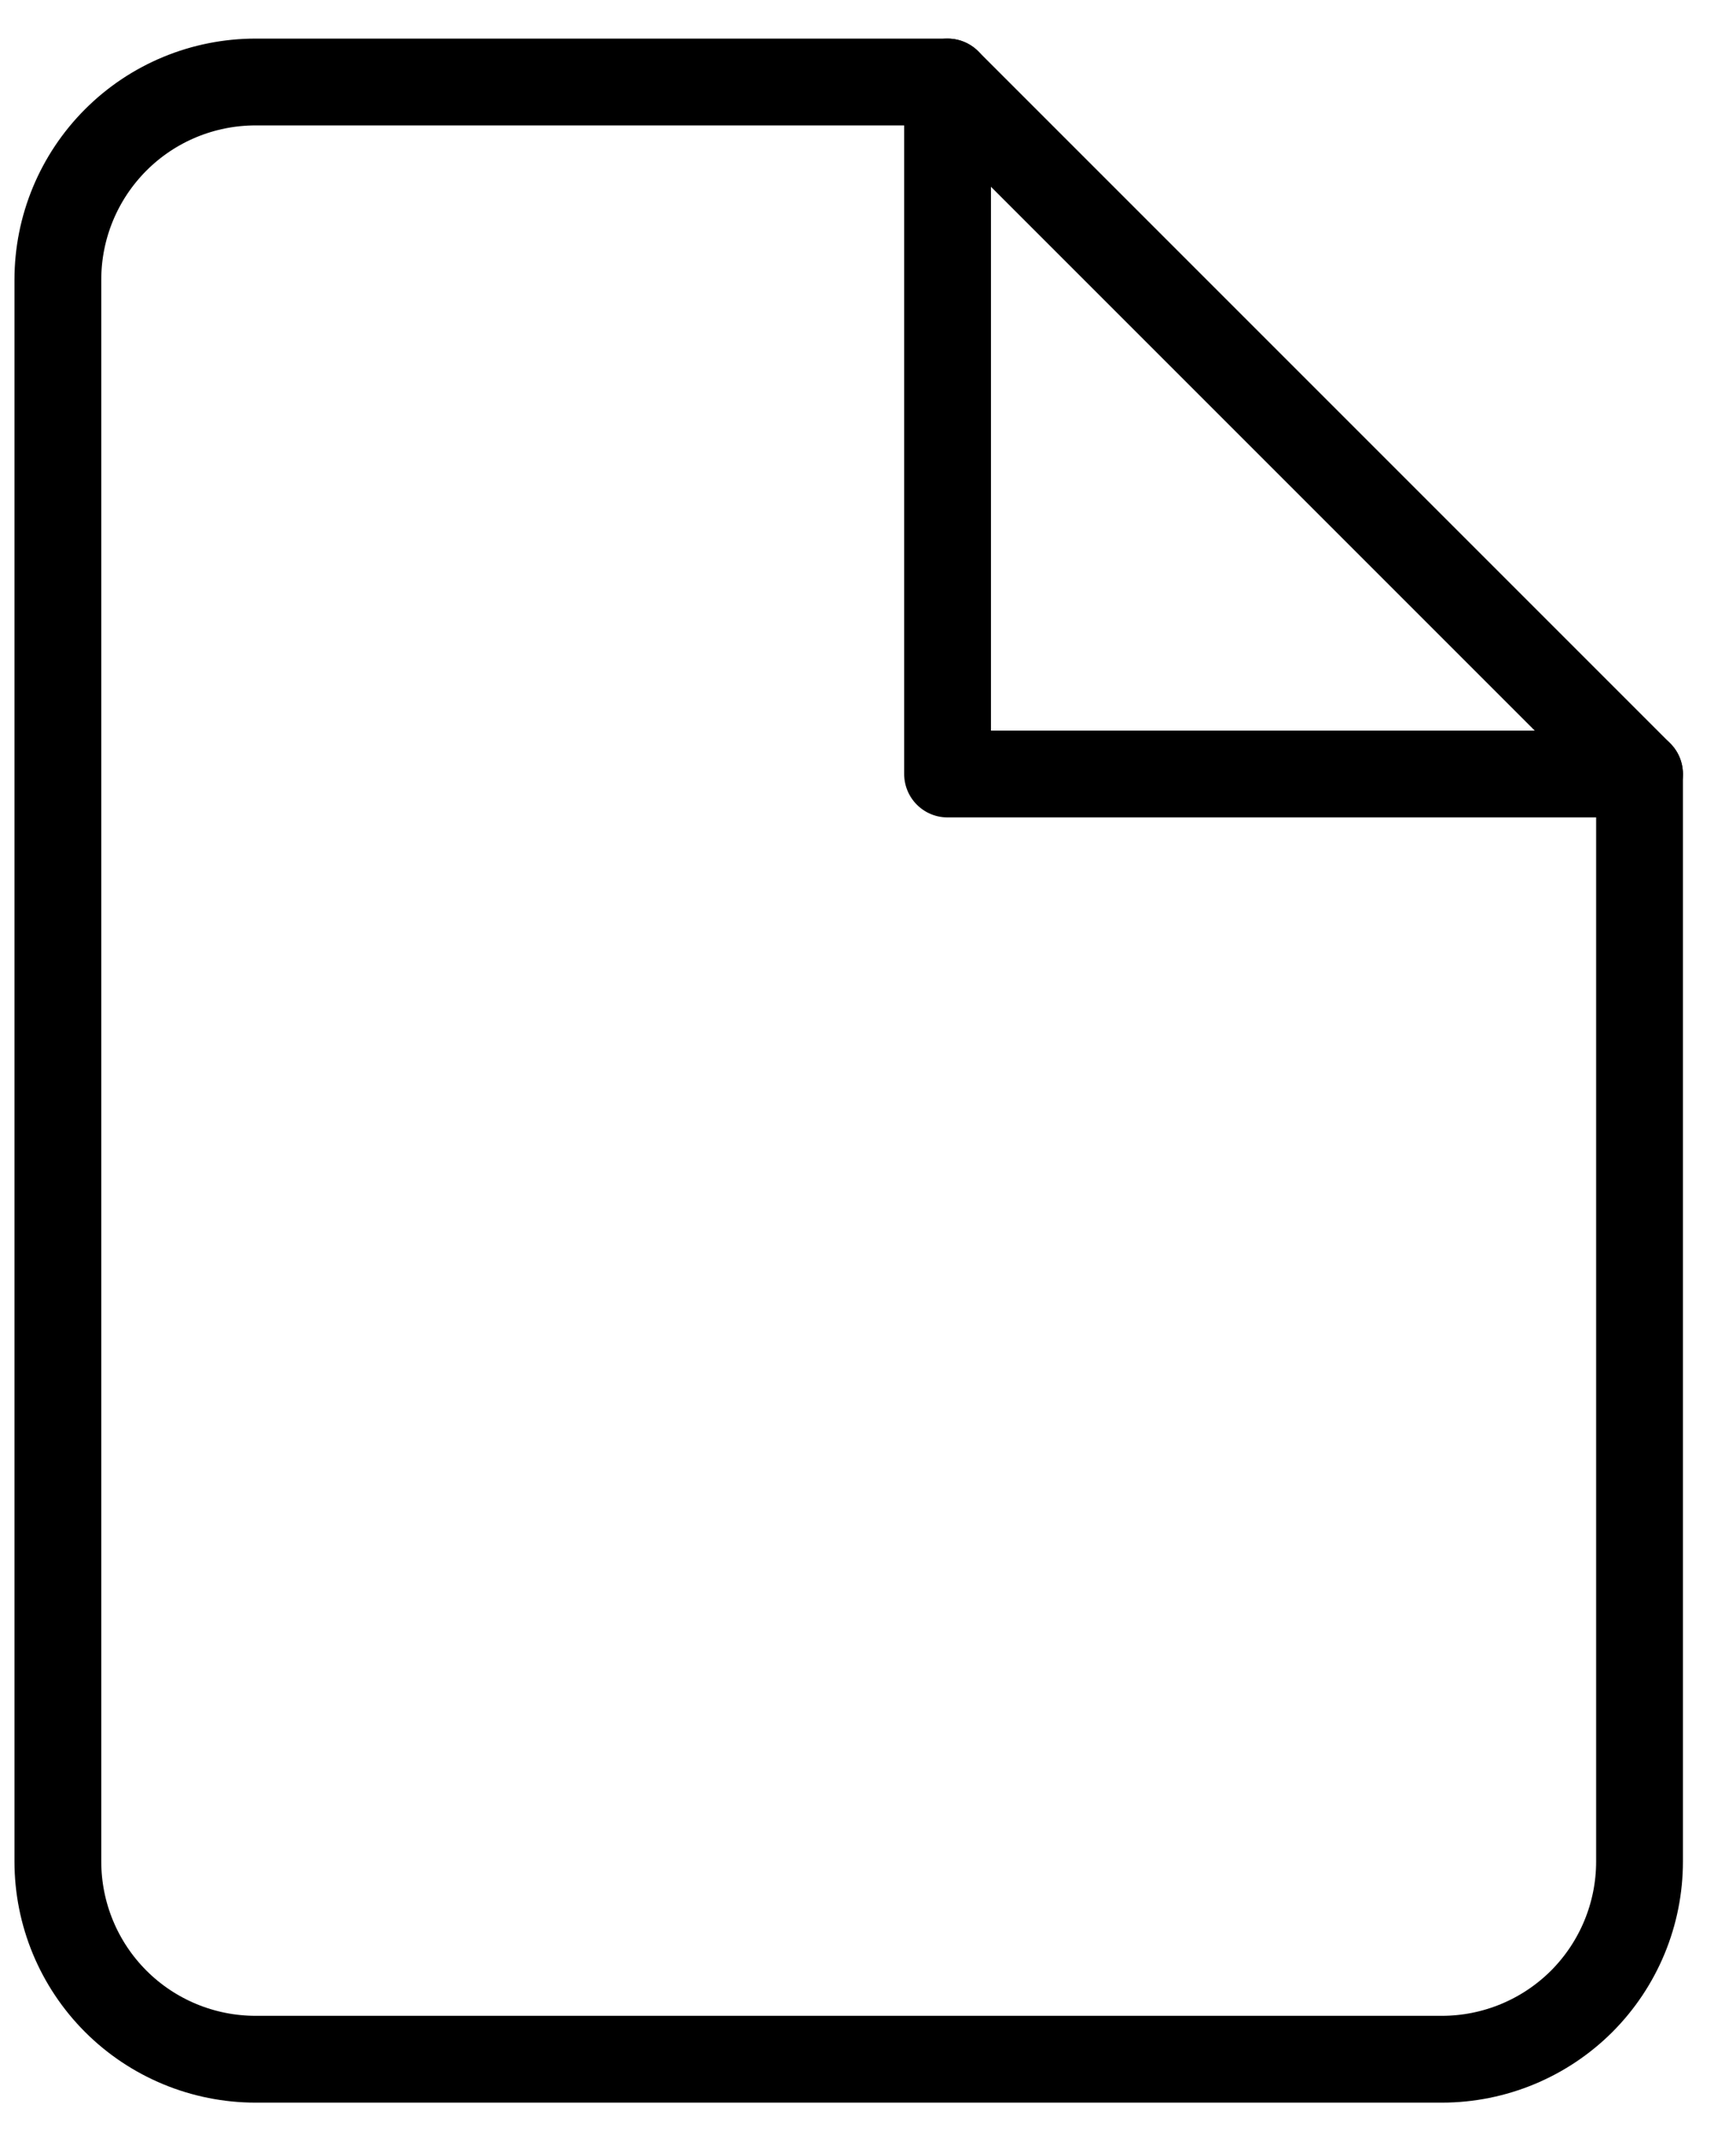 <svg width="30" height="37" viewBox="0 0 30 37" fill="none" xmlns="http://www.w3.org/2000/svg">
<path d="M16.375 1.417H4.417C3.511 1.417 2.641 1.776 2.001 2.417C1.36 3.058 1 3.927 1 4.833V32.166C1 33.073 1.36 33.942 2.001 34.583C2.641 35.223 3.511 35.583 4.417 35.583H24.917C25.823 35.583 26.692 35.223 27.333 34.583C27.973 33.942 28.333 33.073 28.333 32.166V13.375L16.375 1.417Z" stroke="black" stroke-width="1.5" stroke-linecap="round" stroke-linejoin="round"/>
<path d="M16.375 1.417V13.375H28.333" stroke="black" stroke-width="1.5" stroke-linecap="round" stroke-linejoin="round"/>
</svg>
